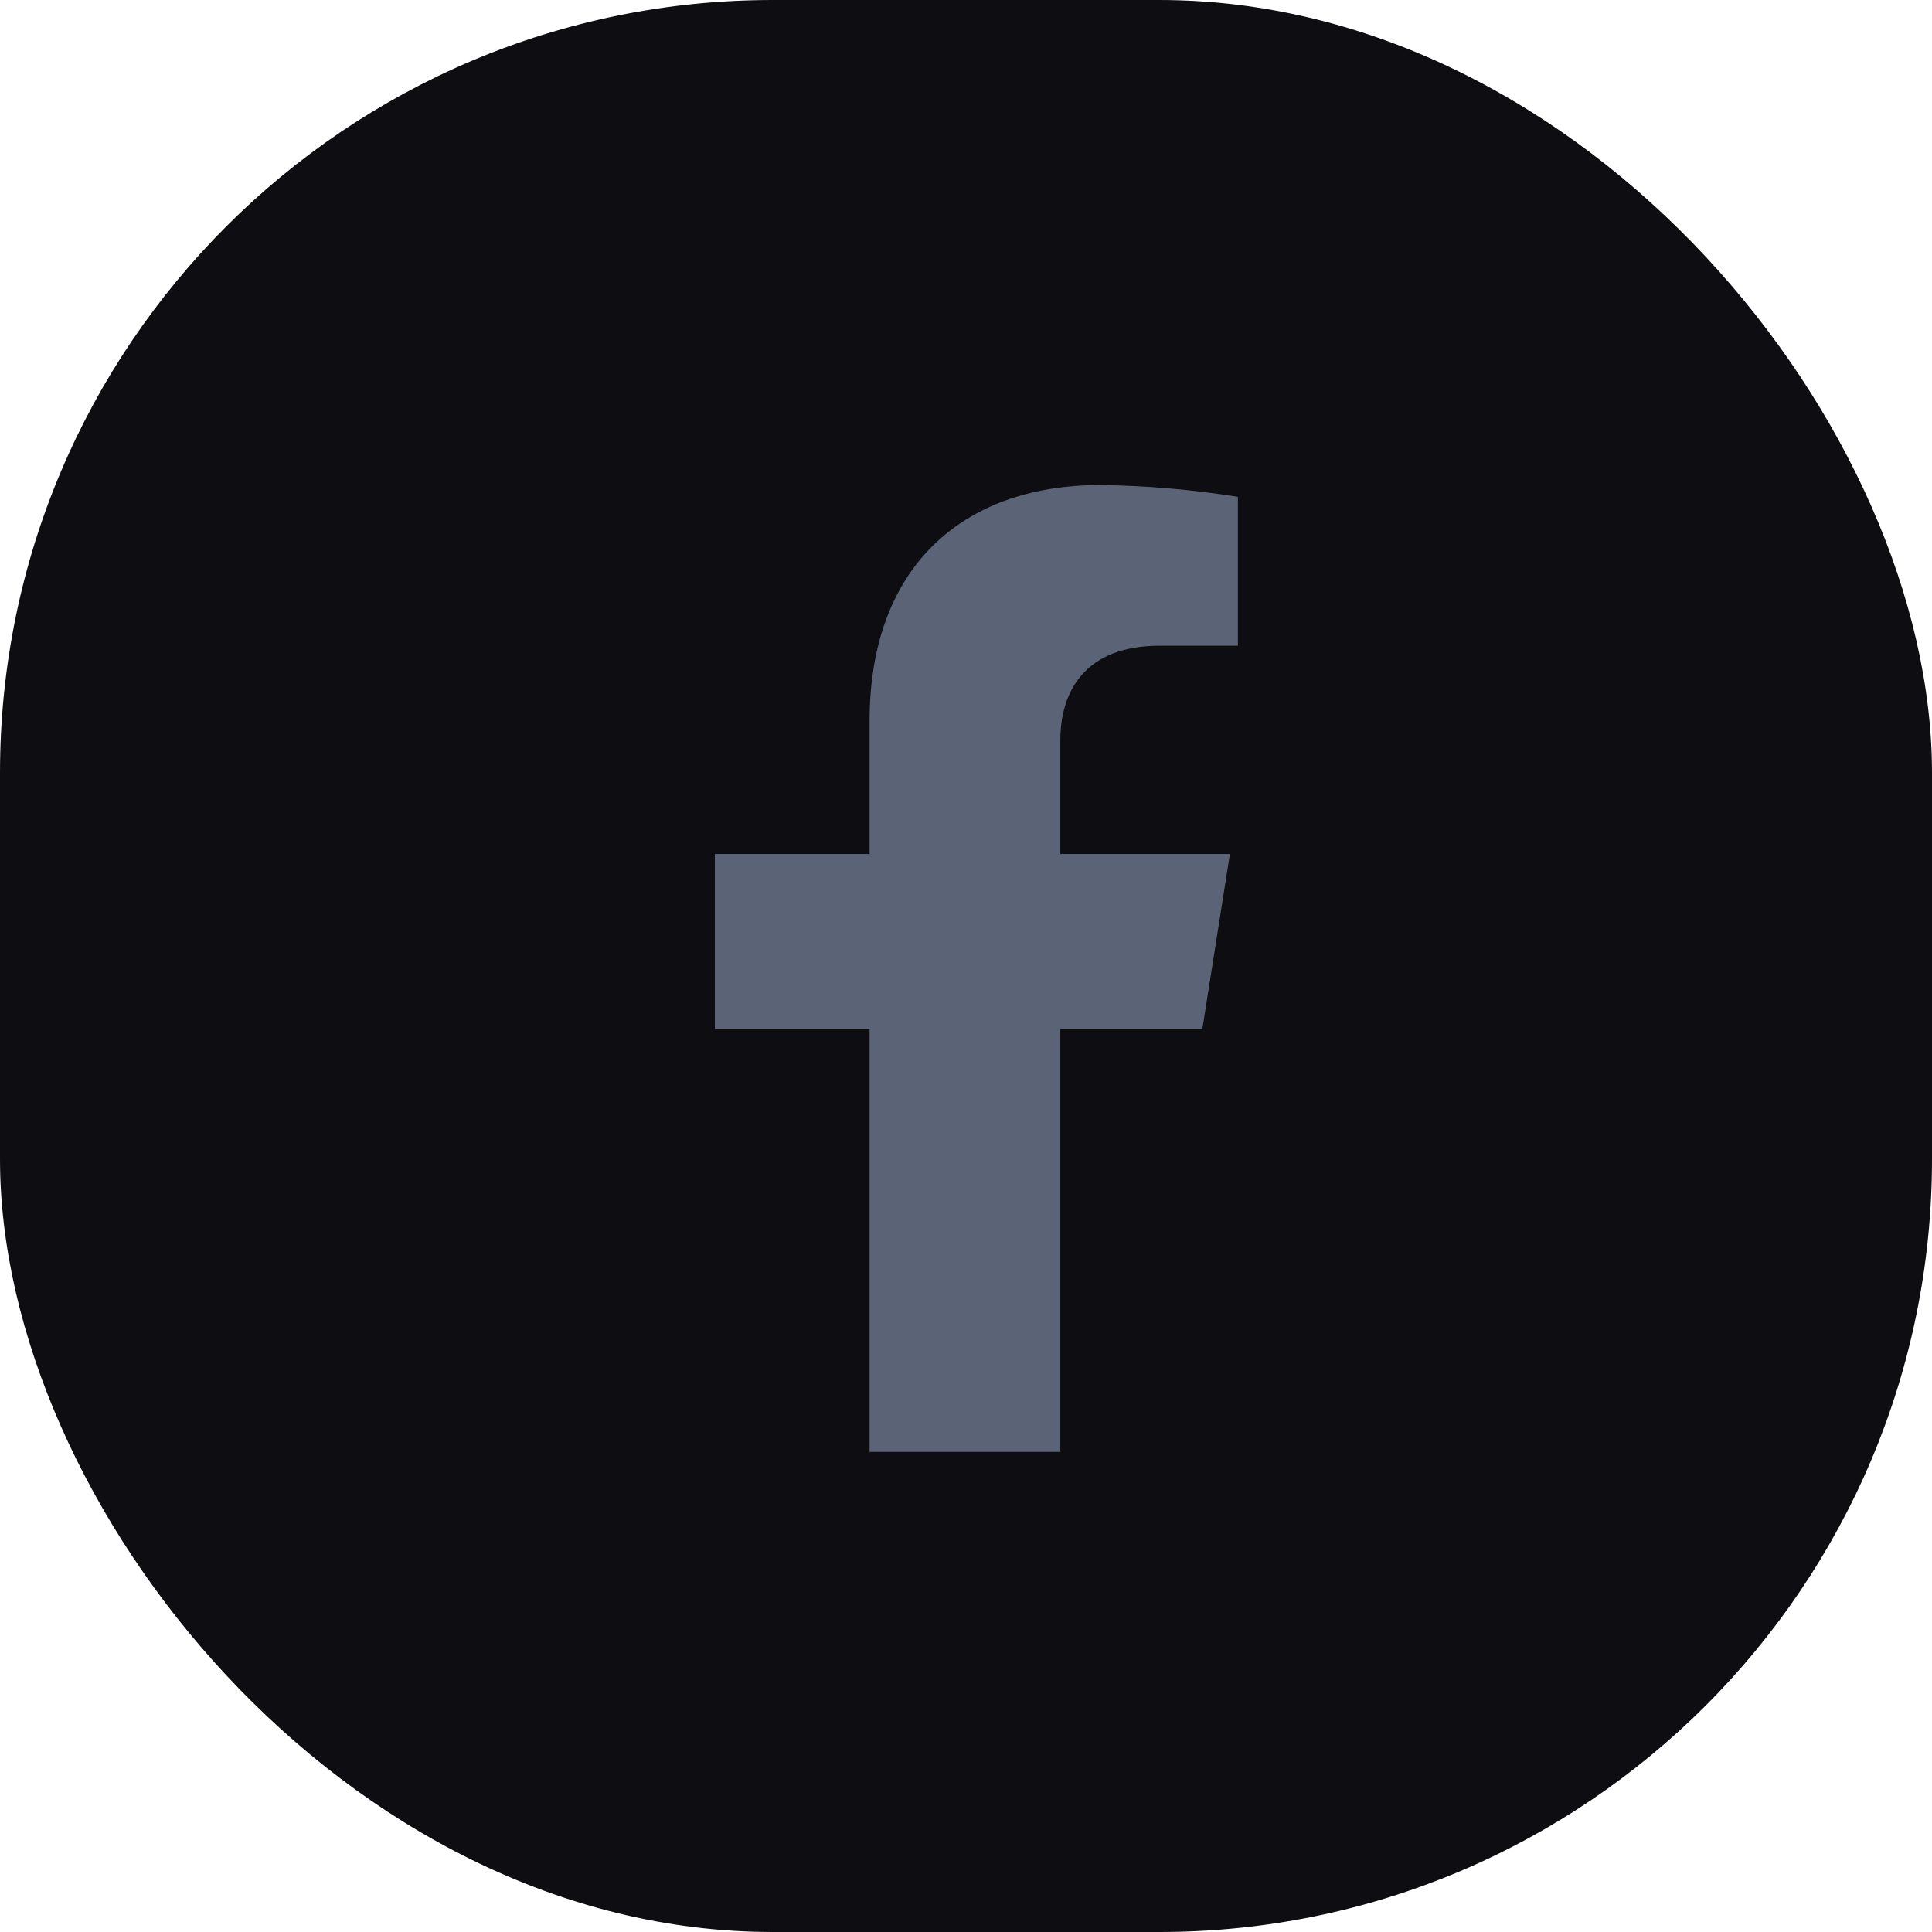<svg width="30" height="30" viewBox="0 0 30 30" fill="none" xmlns="http://www.w3.org/2000/svg">
<rect width="30" height="30" rx="12" fill="#0E0E12"/>
<path d="M18.67 15.977L19.098 13.261H16.465V11.495C16.465 10.753 16.832 10.027 18.008 10.027H19.222V7.715C18.515 7.602 17.8 7.541 17.084 7.532C14.917 7.532 13.503 8.835 13.503 11.19V13.261H11.1V15.977H13.503V22.545H16.465V15.977H18.67Z" fill="#5A6476"/>
</svg>
